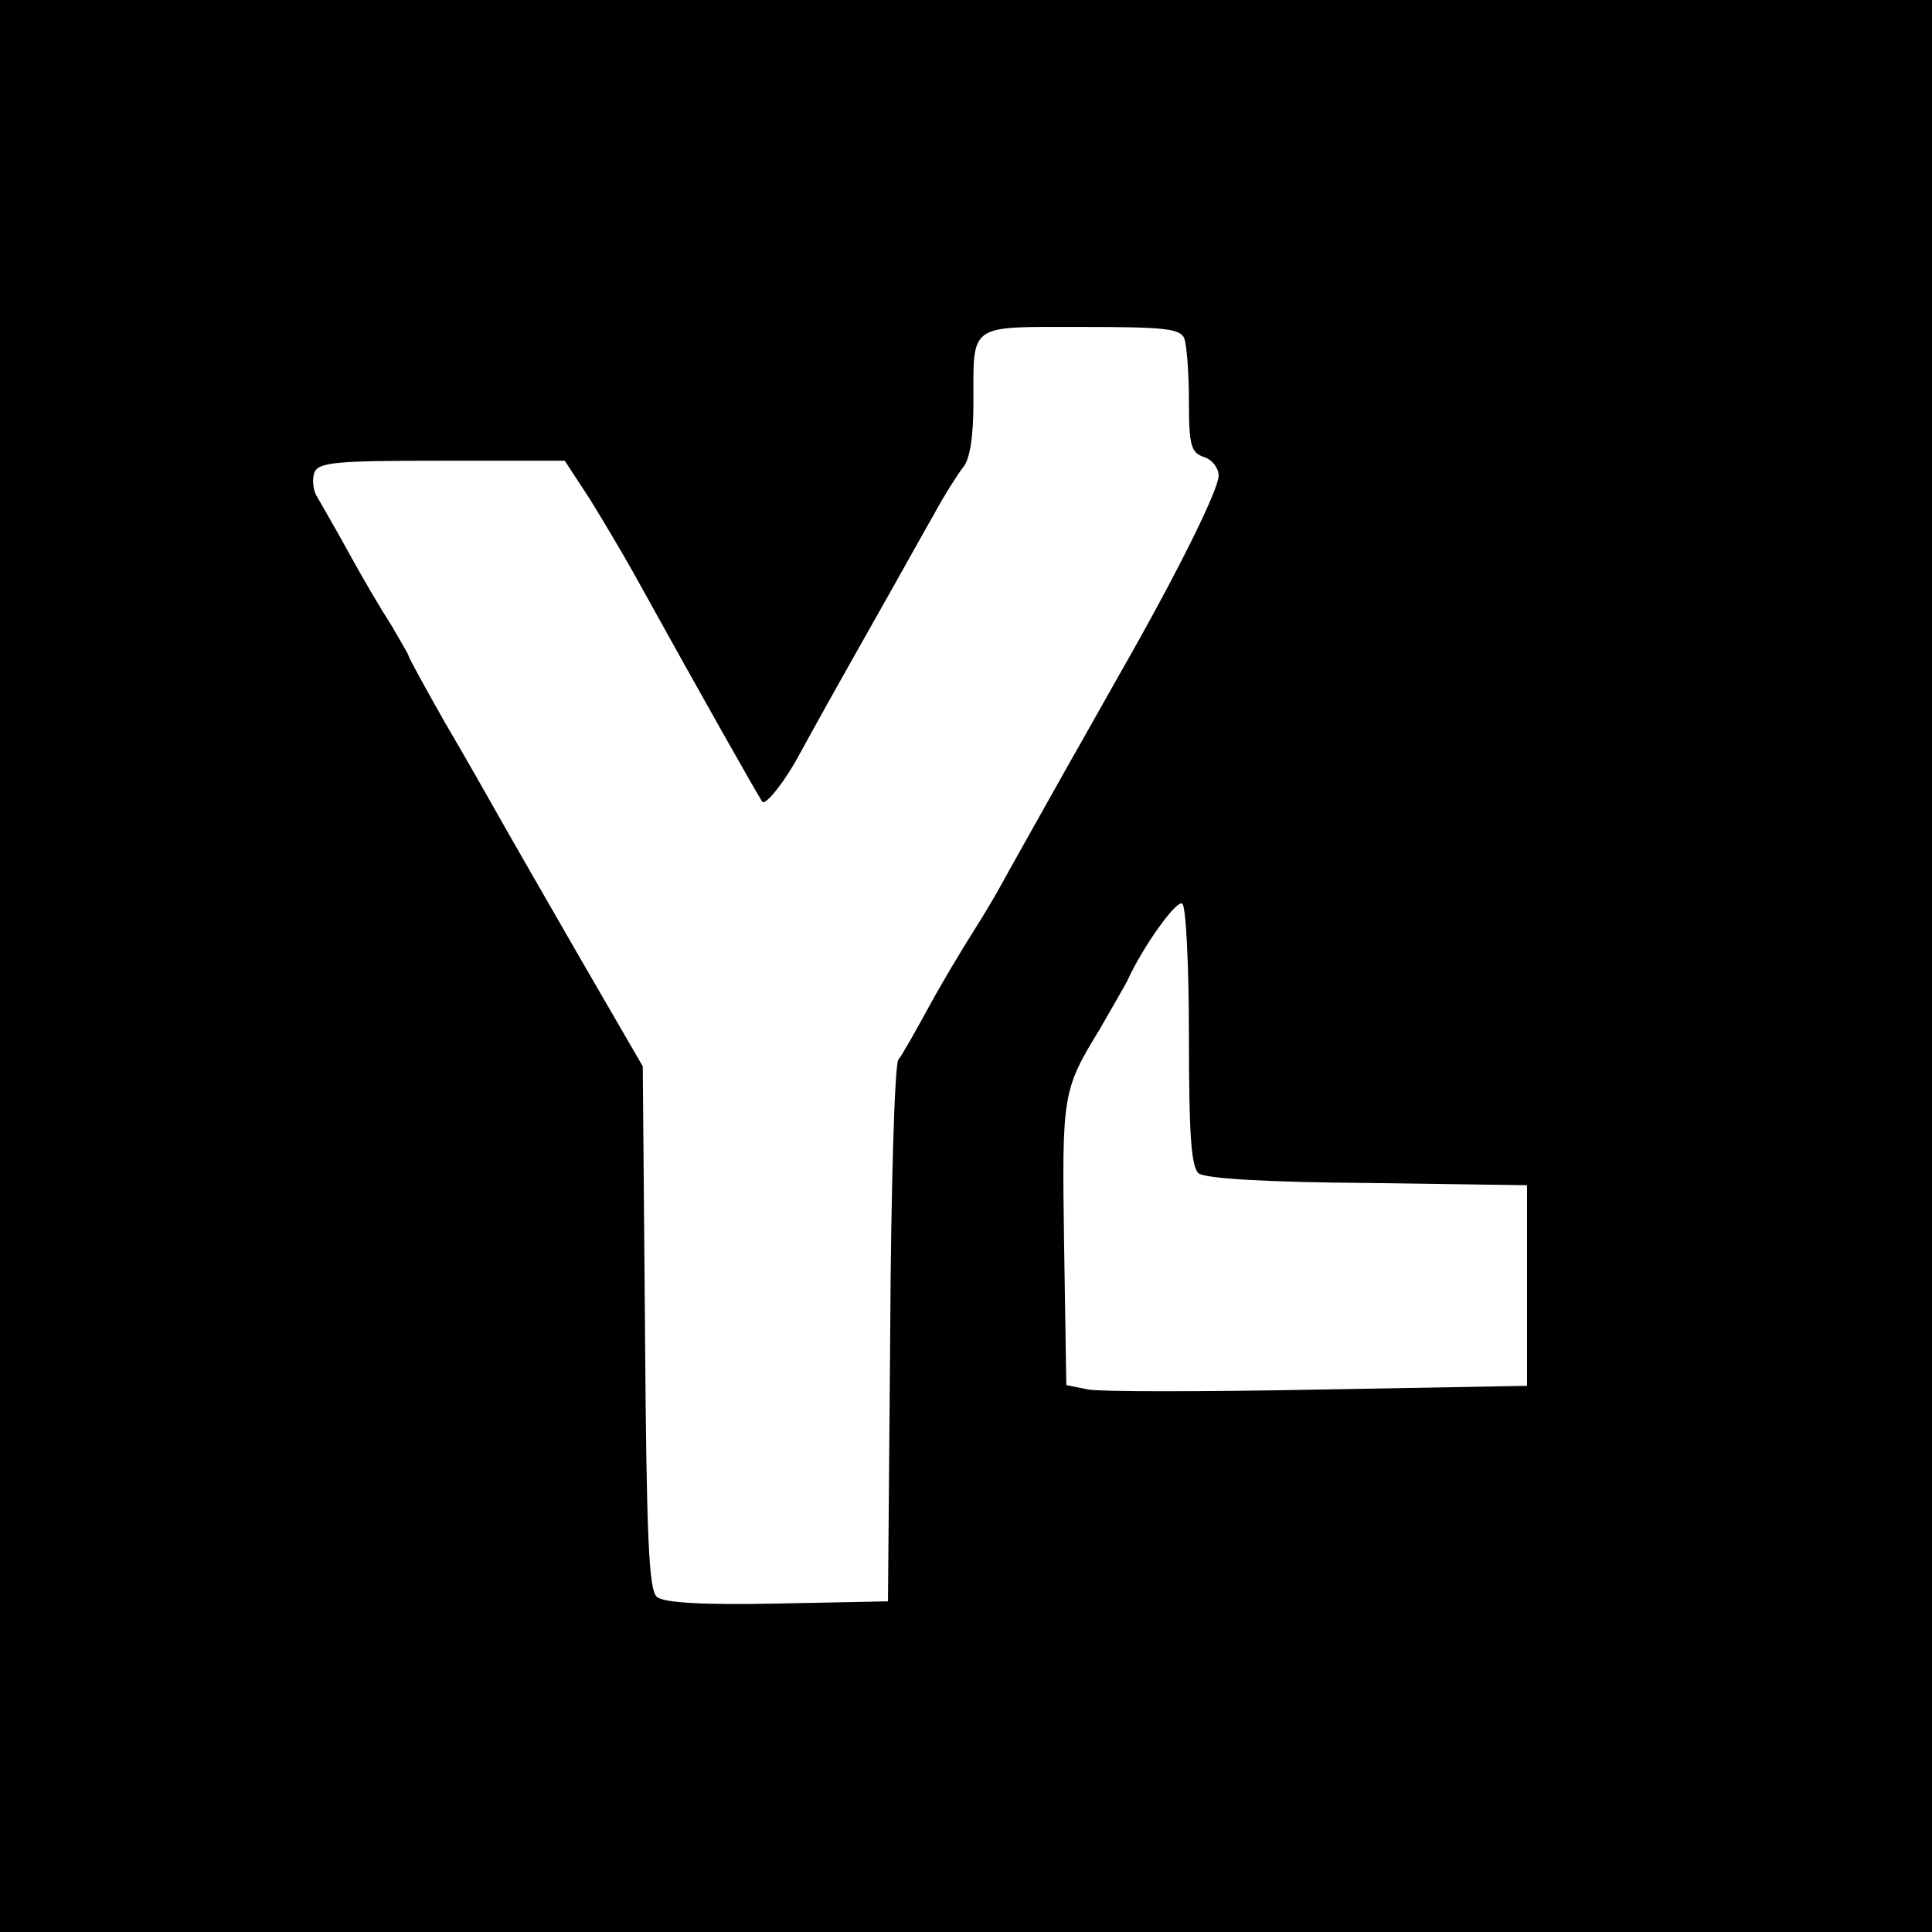 <?xml version="1.0" standalone="no"?>
<!DOCTYPE svg PUBLIC "-//W3C//DTD SVG 20010904//EN"
 "http://www.w3.org/TR/2001/REC-SVG-20010904/DTD/svg10.dtd">
<svg version="1.0" xmlns="http://www.w3.org/2000/svg"
 width="260pt" height="260pt" viewBox="0 0 260 260"
 preserveAspectRatio="xMidYMid meet">
<g transform="translate(0,260) scale(0.1,-0.1)"
fill="#000000" stroke="none">
<path d="M0 1300 l0 -1300 1300 0 1300 0 0 1300 0 1300 -1300 0 -1300 0 0
-1300z m1594 844 c3 -9 6 -46 6 -84 0 -60 3 -69 20 -75 11 -3 20 -15 20 -25 0
-19 -56 -132 -132 -265 -25 -44 -54 -96 -65 -115 -32 -57 -86 -153 -98 -175
-6 -11 -22 -38 -36 -60 -14 -22 -41 -67 -59 -100 -18 -33 -36 -65 -41 -71 -5
-6 -10 -172 -11 -370 l-3 -359 -149 -3 c-99 -2 -153 1 -162 9 -11 9 -14 82
-16 362 l-3 352 -84 145 c-46 80 -95 165 -109 190 -14 25 -47 83 -74 129 -26
46 -48 86 -48 88 0 2 -11 20 -23 41 -13 20 -39 64 -57 97 -18 33 -38 67 -43
76 -6 9 -7 24 -4 33 6 14 28 16 172 16 l165 0 34 -52 c18 -29 44 -73 58 -98
89 -161 171 -306 174 -309 5 -5 32 30 50 64 14 26 53 96 109 195 25 44 57 102
72 128 14 26 32 54 39 63 9 10 14 41 14 86 0 109 -8 103 145 103 112 0 134 -2
139 -16z m6 -938 c0 -132 3 -176 13 -185 9 -7 90 -12 228 -13 l214 -3 0 -135
0 -135 -280 -5 c-154 -3 -293 -3 -310 0 l-30 6 -3 191 c-3 201 -2 206 48 288
16 28 33 57 37 65 21 46 66 109 74 104 5 -3 9 -83 9 -178z"/>
</g>
</svg>
